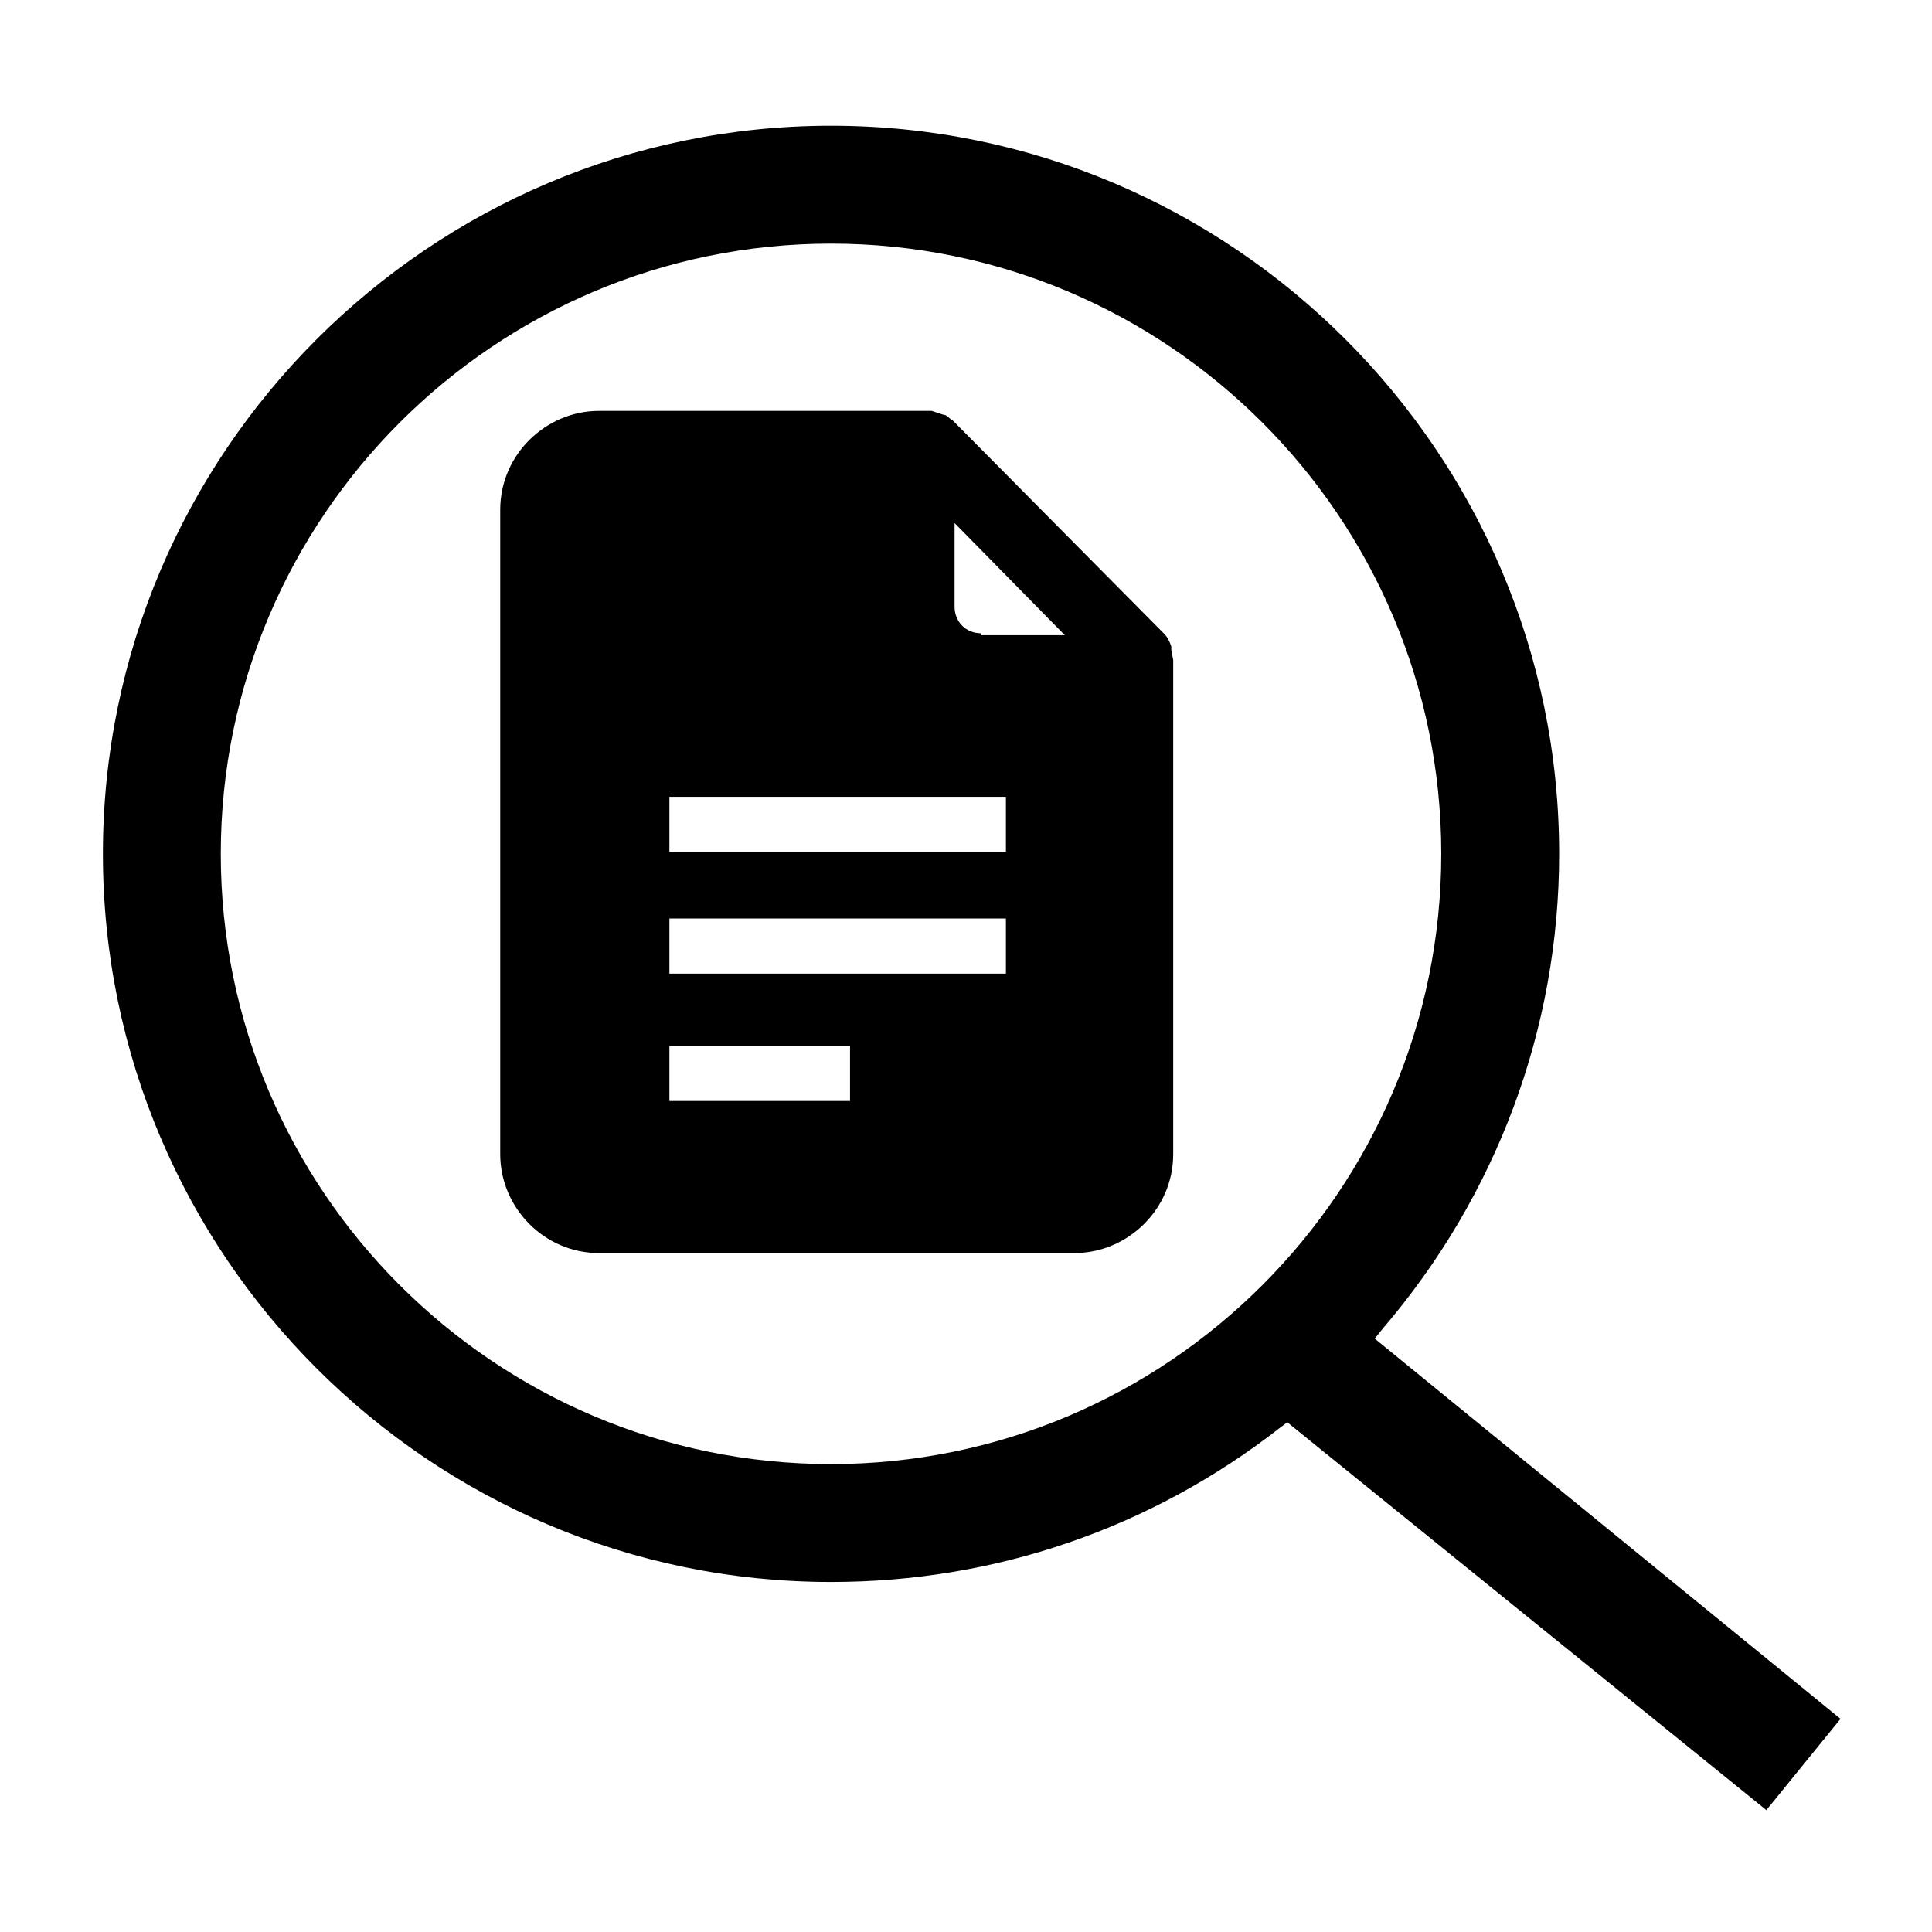<?xml version="1.0" encoding="UTF-8"?>
<!-- Uploaded to: SVG Repo, www.svgrepo.com, Generator: SVG Repo Mixer Tools -->
<svg fill="#000000" width="800px" height="800px" version="1.1" viewBox="144 144 512 512" xmlns="http://www.w3.org/2000/svg">
 <g>
  <path d="m508.32 498.75 2.016-2.519c30.23-35.266 46.855-79.602 46.855-125.95 0-106.3-86.656-192.96-192.96-192.96-106.3 0-192.96 86.652-192.96 192.96 0 106.3 86.656 192.96 192.96 192.96 43.328 0 84.641-14.105 118.9-40.809l2.016-1.512 126.96 102.78 19.648-24.184zm-144.09 33.25c-89.176 0-161.72-72.547-161.72-161.72 0-89.176 72.551-161.72 161.72-161.72 89.176 0 161.72 72.547 161.72 161.72 0 89.176-72.547 161.72-161.72 161.72z"/>
  <path d="m454.41 316.37v-1.008c-0.504-1.512-1.008-2.519-2.016-3.527l-55.922-56.426c-1.008-0.504-1.512-1.512-2.519-1.512l-3.023-1.008h-88.168c-14.105 0-26.199 11.586-26.199 26.199v170.79c0 14.105 11.586 26.199 26.199 26.199h125.95c14.105 0 26.199-11.586 26.199-26.199v-130.99zm-85.145 119.4h-47.863v-14.609h47.863zm41.312-33.754h-89.176v-14.609h89.176zm0-32.246h-89.176v-14.609h89.176zm-6.551-57.938c-4.031 0-7.055-3.023-7.055-7.055v-22.168l29.223 29.727h-22.168z"/>
 </g>
</svg>